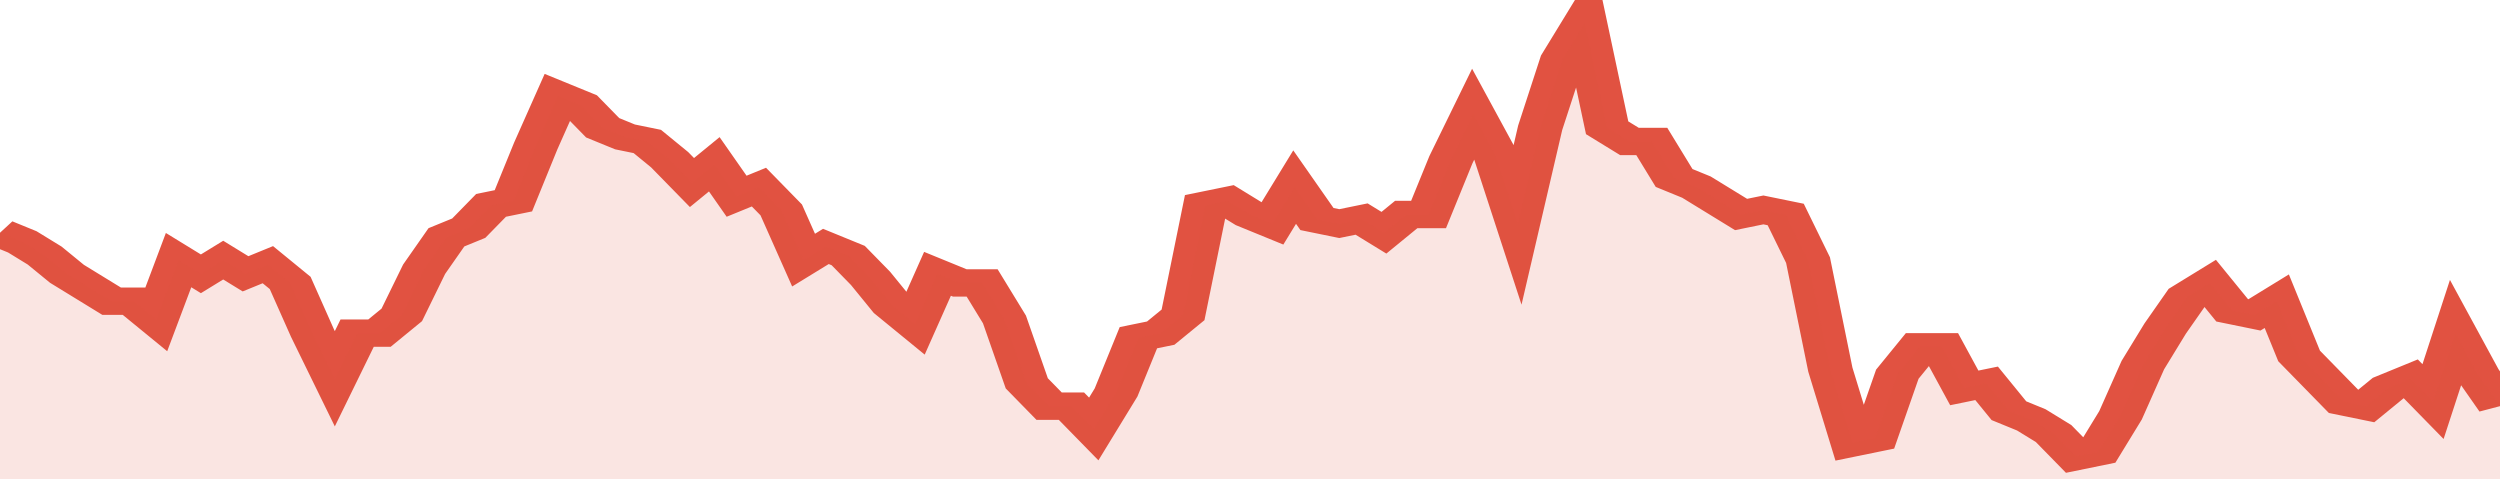 <svg xmlns="http://www.w3.org/2000/svg" viewBox="0 0 336 105" width="120" height="23" preserveAspectRatio="none">
				 <polyline fill="none" stroke="#E15241" stroke-width="6" points="0, 51 3, 53 6, 56 9, 60 12, 63 15, 66 18, 66 21, 70 24, 57 27, 60 30, 57 33, 60 36, 58 39, 62 42, 73 45, 83 48, 73 51, 73 54, 69 57, 59 60, 52 63, 50 66, 45 69, 44 72, 32 75, 21 78, 23 81, 28 84, 30 87, 31 90, 35 93, 40 96, 36 99, 43 102, 41 105, 46 108, 57 111, 54 114, 56 117, 61 120, 67 123, 71 126, 60 129, 62 132, 62 135, 70 138, 84 141, 89 144, 89 147, 94 150, 86 153, 74 156, 73 159, 69 162, 45 165, 44 168, 47 171, 49 174, 41 177, 48 180, 49 183, 48 186, 51 189, 47 192, 47 195, 35 198, 25 201, 34 204, 49 207, 28 210, 13 213, 5 216, 28 219, 31 222, 31 225, 39 228, 41 231, 44 234, 47 237, 46 240, 47 243, 57 246, 81 249, 97 252, 96 255, 82 258, 76 261, 76 264, 85 267, 84 270, 90 273, 92 276, 95 279, 100 282, 99 285, 91 288, 80 291, 72 294, 65 297, 62 300, 68 303, 69 306, 66 309, 78 312, 83 315, 88 318, 89 321, 85 324, 83 327, 88 330, 73 333, 82 336, 89 336, 89 "> </polyline>
				 <polygon fill="#E15241" opacity="0.15" points="0, 105 0, 51 3, 53 6, 56 9, 60 12, 63 15, 66 18, 66 21, 70 24, 57 27, 60 30, 57 33, 60 36, 58 39, 62 42, 73 45, 83 48, 73 51, 73 54, 69 57, 59 60, 52 63, 50 66, 45 69, 44 72, 32 75, 21 78, 23 81, 28 84, 30 87, 31 90, 35 93, 40 96, 36 99, 43 102, 41 105, 46 108, 57 111, 54 114, 56 117, 61 120, 67 123, 71 126, 60 129, 62 132, 62 135, 70 138, 84 141, 89 144, 89 147, 94 150, 86 153, 74 156, 73 159, 69 162, 45 165, 44 168, 47 171, 49 174, 41 177, 48 180, 49 183, 48 186, 51 189, 47 192, 47 195, 35 198, 25 201, 34 204, 49 207, 28 210, 13 213, 5 216, 28 219, 31 222, 31 225, 39 228, 41 231, 44 234, 47 237, 46 240, 47 243, 57 246, 81 249, 97 252, 96 255, 82 258, 76 261, 76 264, 85 267, 84 270, 90 273, 92 276, 95 279, 100 282, 99 285, 91 288, 80 291, 72 294, 65 297, 62 300, 68 303, 69 306, 66 309, 78 312, 83 315, 88 318, 89 321, 85 324, 83 327, 88 330, 73 333, 82 336, 89 336, 105 "></polygon>
			</svg>